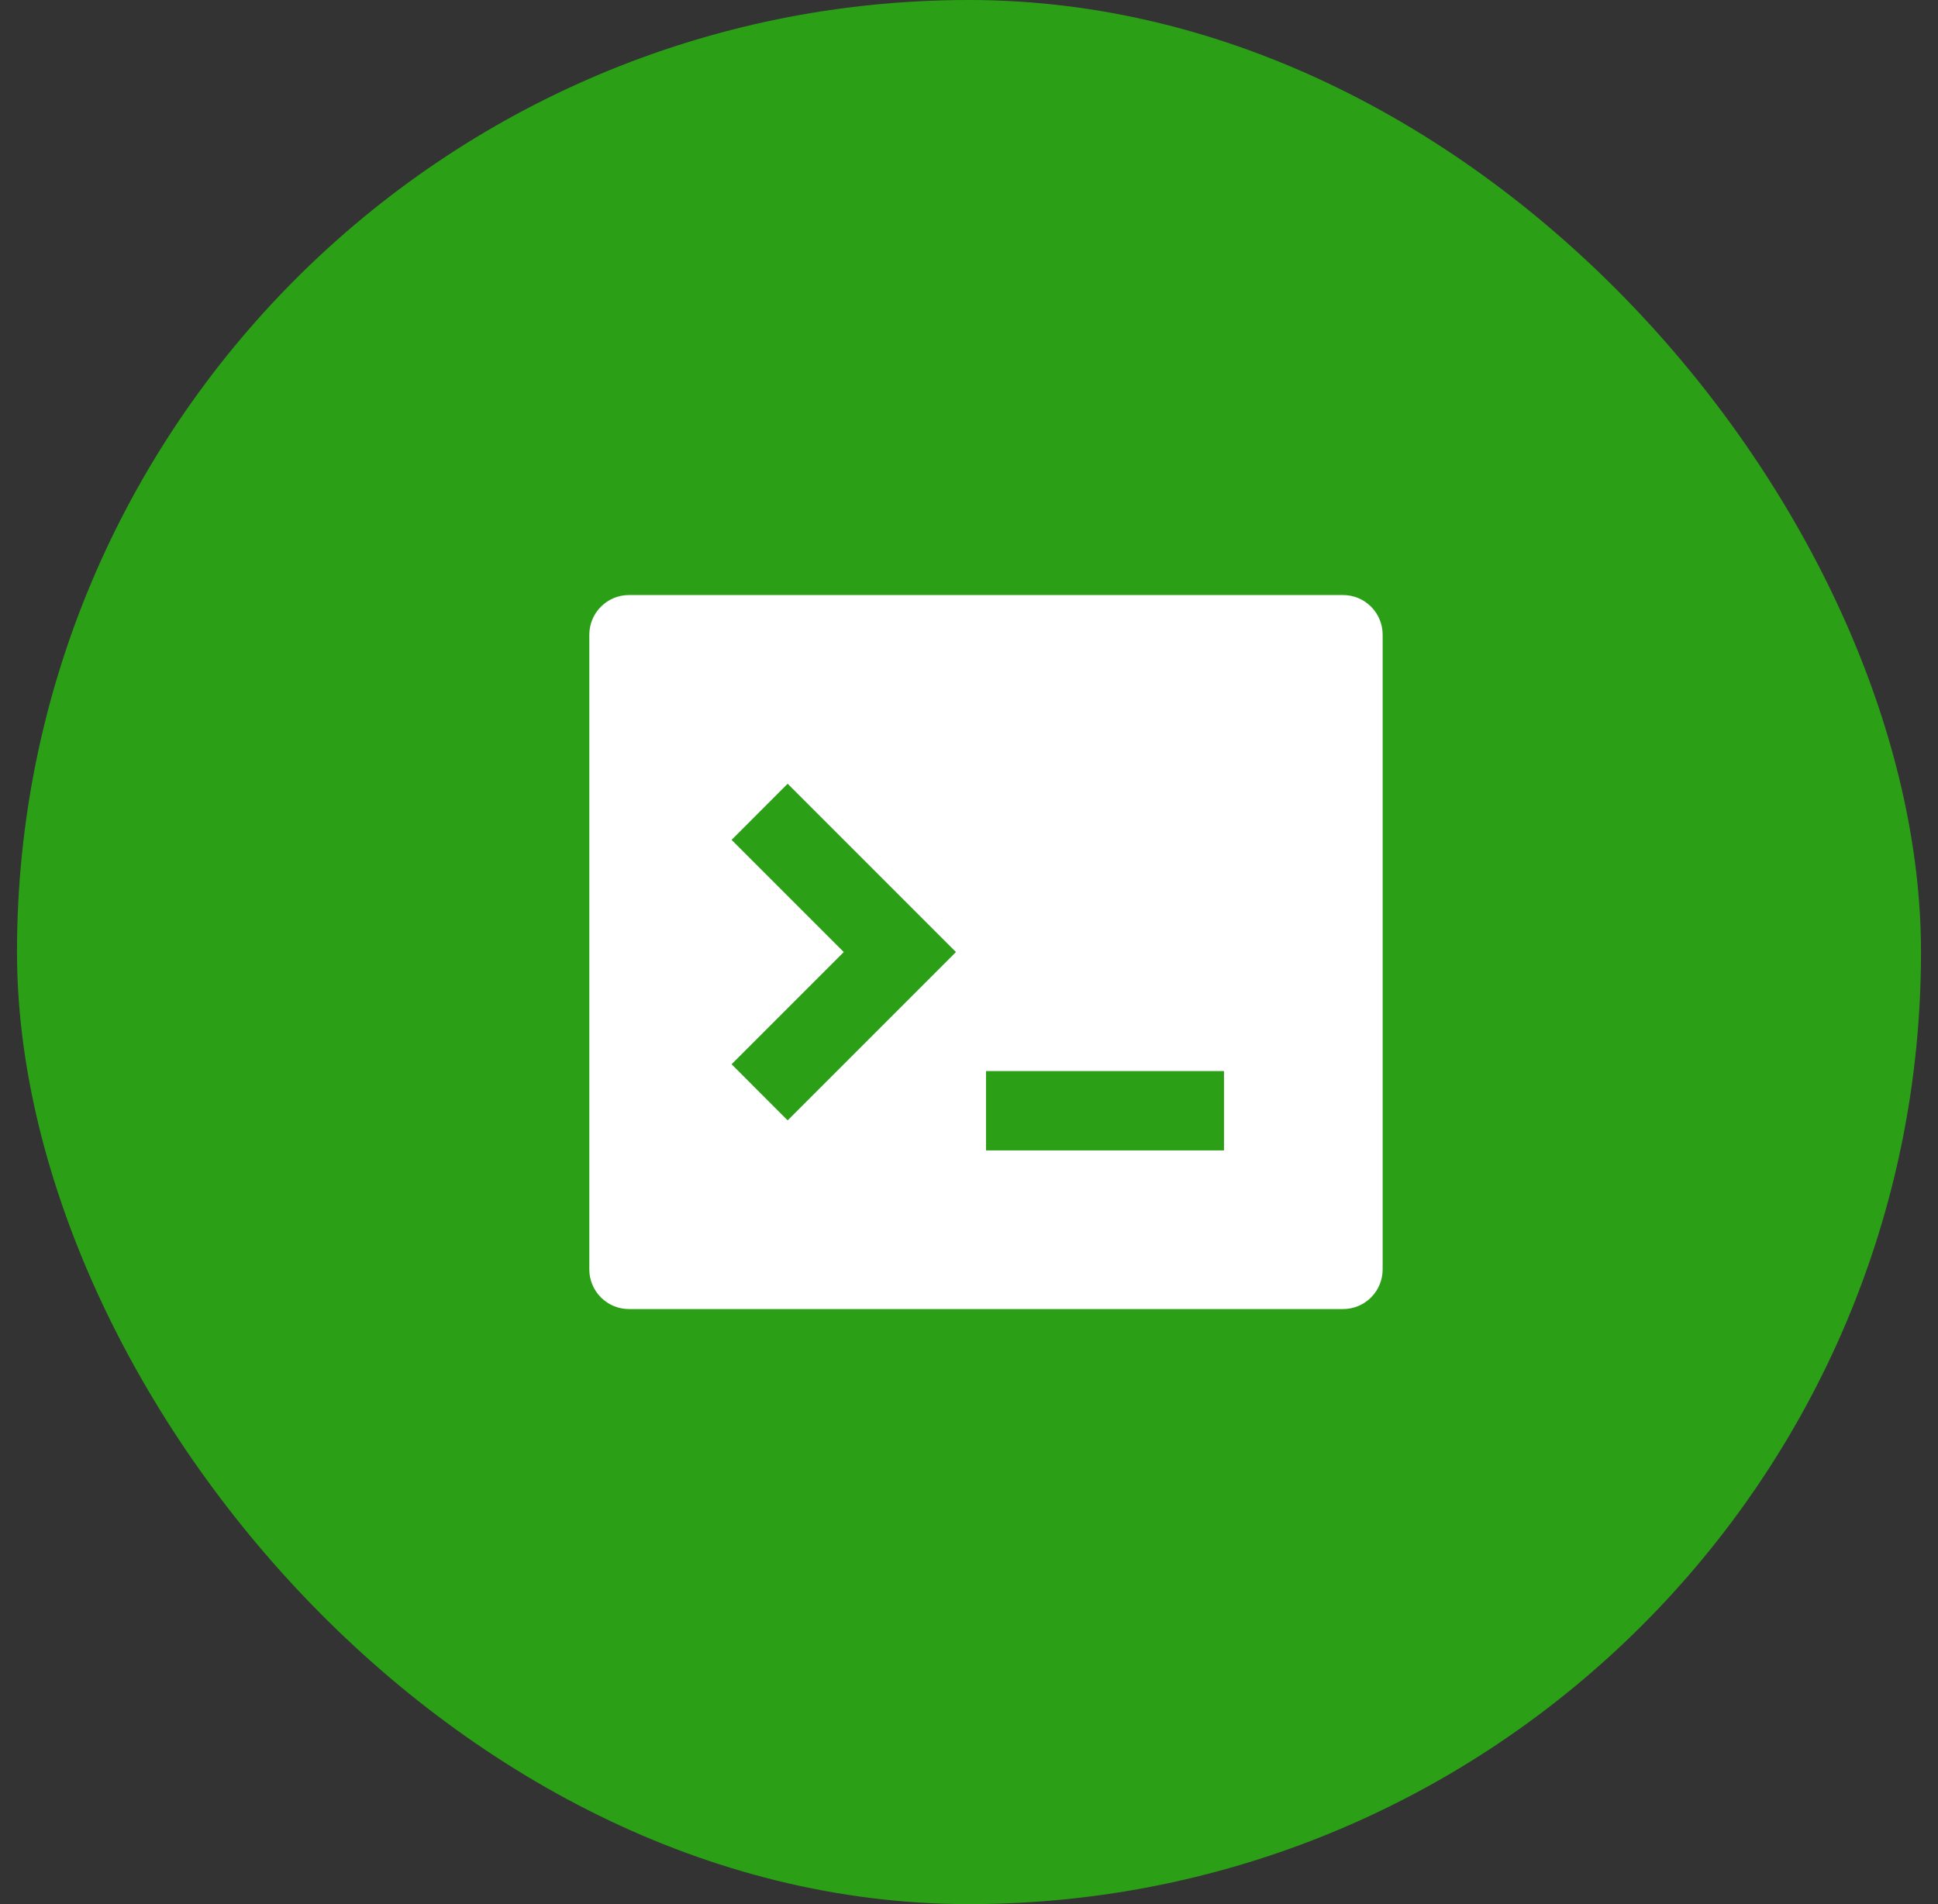<?xml version="1.0" encoding="UTF-8"?> <svg xmlns="http://www.w3.org/2000/svg" width="57" height="56" viewBox="0 0 57 56" fill="none"><rect x="0" y="0" width="57" height="56" fill="#333333" stroke="none"/> <rect x="0.5" width="56" height="56" rx="28" fill="#2BA017"></rect> <path d="M18.5 17.5H39.5C39.809 17.5 40.106 17.623 40.325 17.842C40.543 18.061 40.666 18.357 40.666 18.667V37.333C40.666 37.643 40.543 37.94 40.325 38.158C40.106 38.377 39.809 38.5 39.5 38.5H18.5C18.19 38.5 17.893 38.377 17.675 38.158C17.456 37.94 17.333 37.643 17.333 37.333V18.667C17.333 18.357 17.456 18.061 17.675 17.842C17.893 17.623 18.19 17.5 18.5 17.5ZM29 31.5V33.833H36V31.5H29ZM24.816 28L21.517 31.299L23.166 32.95L28.116 28L23.166 23.05L21.517 24.701L24.816 28Z" fill="white"></path> </svg> 
